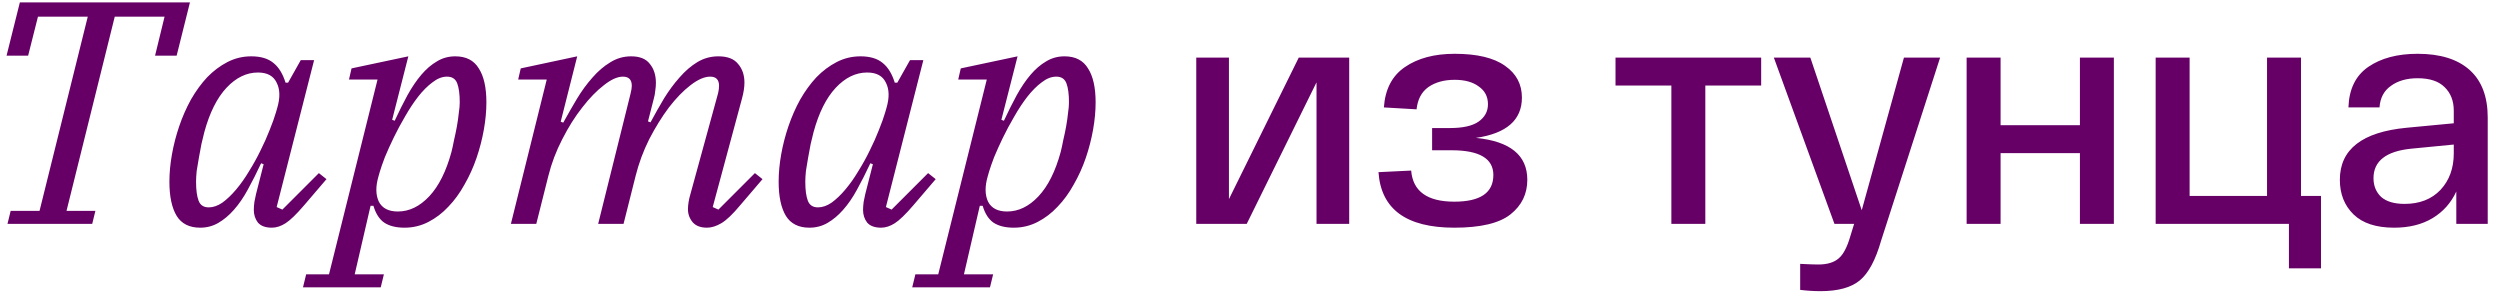 <?xml version="1.0" encoding="UTF-8"?> <svg xmlns="http://www.w3.org/2000/svg" width="201" height="24" viewBox="0 0 201 24" fill="none"><path d="M0.857 16.954H3.179L7.057 1.34H3.052L2.261 4.478H0.526L1.597 0.192H15.272L14.201 4.478H12.466L13.231 1.34H9.226L5.348 16.954H7.669L7.414 18H0.602L0.857 16.954ZM16.095 18.306C15.227 18.306 14.598 17.991 14.207 17.362C13.816 16.716 13.62 15.797 13.62 14.607C13.62 13.909 13.688 13.178 13.824 12.413C13.96 11.647 14.156 10.89 14.411 10.142C14.666 9.394 14.981 8.679 15.355 7.999C15.746 7.319 16.18 6.723 16.656 6.213C17.149 5.703 17.694 5.295 18.289 4.988C18.884 4.682 19.522 4.529 20.202 4.529C20.968 4.529 21.563 4.708 21.988 5.065C22.413 5.405 22.737 5.932 22.958 6.647H23.162L24.182 4.835H25.254L22.243 16.648L22.703 16.852L25.637 13.918L26.249 14.403L24.438 16.52C23.825 17.235 23.332 17.711 22.958 17.949C22.584 18.187 22.218 18.306 21.861 18.306C21.35 18.306 20.976 18.17 20.738 17.898C20.517 17.609 20.406 17.269 20.406 16.877C20.406 16.69 20.423 16.469 20.457 16.214C20.509 15.959 20.551 15.755 20.585 15.602L21.197 13.204L20.993 13.127C20.636 13.892 20.279 14.598 19.922 15.245C19.581 15.874 19.207 16.418 18.799 16.877C18.408 17.32 17.991 17.668 17.549 17.924C17.107 18.179 16.622 18.306 16.095 18.306ZM16.784 16.673C17.141 16.673 17.506 16.546 17.881 16.291C18.255 16.018 18.62 15.67 18.978 15.245C19.352 14.802 19.701 14.309 20.024 13.765C20.364 13.221 20.67 12.668 20.942 12.107C21.231 11.528 21.478 10.976 21.682 10.448C21.903 9.904 22.073 9.428 22.192 9.019L22.294 8.662C22.532 7.846 22.515 7.174 22.243 6.647C21.988 6.103 21.486 5.83 20.738 5.83C19.82 5.83 18.978 6.239 18.212 7.055C17.447 7.871 16.852 9.062 16.426 10.627C16.358 10.899 16.282 11.214 16.197 11.571C16.129 11.928 16.061 12.294 15.993 12.668C15.925 13.042 15.865 13.399 15.814 13.739C15.78 14.079 15.763 14.369 15.763 14.607C15.763 15.27 15.831 15.78 15.967 16.138C16.103 16.495 16.375 16.673 16.784 16.673ZM24.615 22.056H26.452L30.355 6.392H28.059L28.263 5.499L32.83 4.529L31.529 9.632L31.733 9.708C32.073 8.977 32.413 8.297 32.753 7.667C33.11 7.021 33.485 6.468 33.876 6.009C34.267 5.55 34.684 5.193 35.126 4.937C35.568 4.665 36.061 4.529 36.606 4.529C37.473 4.529 38.102 4.852 38.494 5.499C38.902 6.128 39.106 7.038 39.106 8.229C39.106 8.926 39.038 9.657 38.902 10.423C38.766 11.188 38.57 11.945 38.315 12.693C38.06 13.442 37.737 14.156 37.346 14.836C36.971 15.517 36.538 16.112 36.044 16.622C35.568 17.133 35.032 17.541 34.437 17.847C33.842 18.153 33.204 18.306 32.524 18.306C31.843 18.306 31.299 18.17 30.891 17.898C30.5 17.626 30.21 17.175 30.023 16.546H29.794L28.518 22.056H30.865L30.61 23.103H24.36L24.615 22.056ZM31.988 17.005C32.906 17.005 33.748 16.597 34.514 15.78C35.279 14.964 35.874 13.773 36.3 12.209C36.367 11.937 36.436 11.622 36.504 11.265C36.589 10.907 36.665 10.542 36.733 10.168C36.801 9.793 36.852 9.436 36.886 9.096C36.937 8.756 36.963 8.467 36.963 8.229C36.963 7.565 36.895 7.055 36.759 6.698C36.623 6.341 36.35 6.162 35.942 6.162C35.551 6.162 35.16 6.315 34.769 6.621C34.377 6.91 33.995 7.293 33.621 7.769C33.264 8.229 32.915 8.756 32.575 9.351C32.234 9.929 31.928 10.499 31.656 11.06C31.384 11.622 31.146 12.149 30.942 12.642C30.755 13.136 30.619 13.527 30.534 13.816L30.432 14.173C30.193 14.989 30.202 15.67 30.457 16.214C30.729 16.741 31.239 17.005 31.988 17.005ZM56.843 18.306C56.332 18.306 55.95 18.162 55.694 17.872C55.439 17.566 55.312 17.218 55.312 16.826C55.312 16.639 55.329 16.444 55.363 16.24C55.397 16.035 55.439 15.848 55.49 15.678L57.736 7.489C57.786 7.268 57.812 7.072 57.812 6.902C57.812 6.409 57.574 6.162 57.098 6.162C56.638 6.162 56.111 6.392 55.516 6.851C54.938 7.293 54.359 7.888 53.781 8.637C53.22 9.385 52.692 10.236 52.199 11.188C51.723 12.141 51.357 13.127 51.102 14.148L50.133 18H48.092L50.694 7.54C50.762 7.268 50.796 7.055 50.796 6.902C50.796 6.409 50.558 6.162 50.082 6.162C49.639 6.162 49.129 6.392 48.551 6.851C47.973 7.293 47.394 7.888 46.816 8.637C46.238 9.368 45.702 10.219 45.209 11.188C44.715 12.141 44.341 13.127 44.086 14.148L43.117 18H41.076L43.959 6.392H41.662L41.867 5.499L46.408 4.529L45.081 9.785L45.285 9.861C45.642 9.215 46.008 8.577 46.382 7.948C46.773 7.302 47.19 6.732 47.632 6.239C48.075 5.728 48.551 5.32 49.061 5.014C49.571 4.691 50.133 4.529 50.745 4.529C51.442 4.529 51.944 4.733 52.25 5.142C52.573 5.533 52.735 6.043 52.735 6.672C52.735 6.859 52.718 7.064 52.684 7.285C52.667 7.506 52.624 7.735 52.556 7.973L52.097 9.759L52.301 9.836C52.658 9.173 53.024 8.526 53.398 7.897C53.789 7.268 54.206 6.706 54.648 6.213C55.091 5.703 55.567 5.295 56.077 4.988C56.587 4.682 57.149 4.529 57.761 4.529C58.492 4.529 59.02 4.733 59.343 5.142C59.683 5.533 59.853 6.034 59.853 6.647C59.853 7.021 59.785 7.455 59.649 7.948L57.302 16.648L57.761 16.852L60.695 13.918L61.307 14.403L59.496 16.52C58.901 17.235 58.399 17.711 57.991 17.949C57.582 18.187 57.2 18.306 56.843 18.306ZM65.077 18.306C64.21 18.306 63.581 17.991 63.189 17.362C62.798 16.716 62.603 15.797 62.603 14.607C62.603 13.909 62.671 13.178 62.807 12.413C62.943 11.647 63.138 10.89 63.394 10.142C63.649 9.394 63.963 8.679 64.338 7.999C64.729 7.319 65.162 6.723 65.639 6.213C66.132 5.703 66.676 5.295 67.272 4.988C67.867 4.682 68.505 4.529 69.185 4.529C69.95 4.529 70.546 4.708 70.971 5.065C71.396 5.405 71.719 5.932 71.94 6.647H72.144L73.165 4.835H74.237L71.226 16.648L71.685 16.852L74.619 13.918L75.231 14.403L73.42 16.52C72.808 17.235 72.314 17.711 71.94 17.949C71.566 18.187 71.2 18.306 70.843 18.306C70.333 18.306 69.959 18.17 69.721 17.898C69.5 17.609 69.389 17.269 69.389 16.877C69.389 16.69 69.406 16.469 69.44 16.214C69.491 15.959 69.534 15.755 69.568 15.602L70.18 13.204L69.976 13.127C69.619 13.892 69.261 14.598 68.904 15.245C68.564 15.874 68.19 16.418 67.782 16.877C67.391 17.32 66.974 17.668 66.532 17.924C66.089 18.179 65.605 18.306 65.077 18.306ZM65.766 16.673C66.123 16.673 66.489 16.546 66.863 16.291C67.237 16.018 67.603 15.67 67.96 15.245C68.335 14.802 68.683 14.309 69.006 13.765C69.347 13.221 69.653 12.668 69.925 12.107C70.214 11.528 70.461 10.976 70.665 10.448C70.886 9.904 71.056 9.428 71.175 9.019L71.277 8.662C71.515 7.846 71.498 7.174 71.226 6.647C70.971 6.103 70.469 5.83 69.721 5.83C68.802 5.83 67.96 6.239 67.195 7.055C66.43 7.871 65.834 9.062 65.409 10.627C65.341 10.899 65.264 11.214 65.179 11.571C65.111 11.928 65.043 12.294 64.975 12.668C64.907 13.042 64.848 13.399 64.797 13.739C64.763 14.079 64.746 14.369 64.746 14.607C64.746 15.27 64.814 15.78 64.95 16.138C65.086 16.495 65.358 16.673 65.766 16.673ZM73.597 22.056H75.434L79.338 6.392H77.041L77.246 5.499L81.812 4.529L80.511 9.632L80.715 9.708C81.055 8.977 81.396 8.297 81.736 7.667C82.093 7.021 82.467 6.468 82.858 6.009C83.25 5.55 83.666 5.193 84.109 4.937C84.551 4.665 85.044 4.529 85.588 4.529C86.456 4.529 87.085 4.852 87.476 5.499C87.884 6.128 88.088 7.038 88.088 8.229C88.088 8.926 88.02 9.657 87.884 10.423C87.748 11.188 87.553 11.945 87.298 12.693C87.043 13.442 86.719 14.156 86.328 14.836C85.954 15.517 85.52 16.112 85.027 16.622C84.551 17.133 84.015 17.541 83.42 17.847C82.824 18.153 82.187 18.306 81.506 18.306C80.826 18.306 80.282 18.17 79.873 17.898C79.482 17.626 79.193 17.175 79.006 16.546H78.776L77.501 22.056H79.848L79.593 23.103H73.342L73.597 22.056ZM80.971 17.005C81.889 17.005 82.731 16.597 83.496 15.78C84.262 14.964 84.857 13.773 85.282 12.209C85.35 11.937 85.418 11.622 85.486 11.265C85.571 10.907 85.648 10.542 85.716 10.168C85.784 9.793 85.835 9.436 85.869 9.096C85.92 8.756 85.945 8.467 85.945 8.229C85.945 7.565 85.877 7.055 85.741 6.698C85.605 6.341 85.333 6.162 84.925 6.162C84.534 6.162 84.142 6.315 83.751 6.621C83.36 6.91 82.978 7.293 82.603 7.769C82.246 8.229 81.897 8.756 81.557 9.351C81.217 9.929 80.911 10.499 80.639 11.06C80.367 11.622 80.129 12.149 79.924 12.642C79.737 13.136 79.601 13.527 79.516 13.816L79.414 14.173C79.176 14.989 79.185 15.67 79.44 16.214C79.712 16.741 80.222 17.005 80.971 17.005ZM104.42 4.631H108.476V18H105.848V6.621L100.236 18H96.179V4.631H98.807V16.01L104.42 4.631ZM118.662 11.086C121.418 11.358 122.796 12.481 122.796 14.454C122.796 15.593 122.345 16.52 121.443 17.235C120.542 17.949 119.037 18.306 116.928 18.306C113.067 18.306 111.034 16.818 110.83 13.841L113.458 13.714C113.594 15.381 114.75 16.214 116.928 16.214C119.02 16.214 120.066 15.5 120.066 14.071C120.066 12.744 118.943 12.081 116.698 12.081H115.142V10.295H116.57C117.608 10.295 118.373 10.125 118.867 9.785C119.377 9.428 119.632 8.96 119.632 8.382C119.632 7.769 119.385 7.293 118.892 6.953C118.416 6.596 117.769 6.417 116.953 6.417C116.103 6.417 115.397 6.613 114.836 7.004C114.291 7.395 113.977 7.99 113.892 8.79L111.264 8.637C111.366 7.174 111.927 6.094 112.948 5.397C113.985 4.682 115.32 4.325 116.953 4.325C118.756 4.325 120.108 4.648 121.01 5.295C121.911 5.924 122.362 6.774 122.362 7.846C122.362 9.649 121.129 10.729 118.662 11.086ZM129.887 6.876V4.631H141.598V6.876H137.108V18H134.378V6.876H129.887ZM153.077 4.631H155.985L151.24 19.352C150.798 20.9 150.228 21.963 149.531 22.541C148.833 23.12 147.779 23.409 146.367 23.409C145.84 23.409 145.295 23.375 144.734 23.307V21.215C145.414 21.249 145.899 21.266 146.188 21.266C146.903 21.266 147.447 21.104 147.821 20.781C148.195 20.475 148.51 19.879 148.765 18.995L149.071 18H147.49L142.617 4.631H145.551L149.684 16.903L153.077 4.631ZM158.117 18V4.631H160.847V10.066H167.225V4.631H169.955V18H167.225V12.311H160.847V18H158.117ZM173.315 18V4.631H176.045V15.755H182.27V4.631H185V15.755H186.608V21.572H184.031V18H173.315ZM188.124 14.454C188.124 12.005 189.919 10.61 193.507 10.27L197.283 9.912V8.892C197.283 8.11 197.037 7.48 196.543 7.004C196.067 6.528 195.344 6.29 194.375 6.29C193.507 6.29 192.793 6.494 192.232 6.902C191.671 7.293 191.364 7.871 191.313 8.637H188.813C188.864 7.157 189.4 6.069 190.42 5.371C191.441 4.674 192.759 4.325 194.375 4.325C196.195 4.325 197.59 4.759 198.559 5.626C199.528 6.494 200.013 7.769 200.013 9.453V18H197.487V15.398C197.062 16.316 196.424 17.03 195.574 17.541C194.724 18.051 193.695 18.306 192.487 18.306C191.041 18.306 189.953 17.949 189.221 17.235C188.49 16.52 188.124 15.593 188.124 14.454ZM190.829 14.326C190.829 14.938 191.033 15.44 191.441 15.831C191.866 16.206 192.495 16.393 193.329 16.393C194.536 16.393 195.497 16.018 196.212 15.27C196.926 14.505 197.283 13.527 197.283 12.336V11.622L193.865 11.954C191.841 12.158 190.829 12.948 190.829 14.326Z" fill="#660066"></path></svg> 